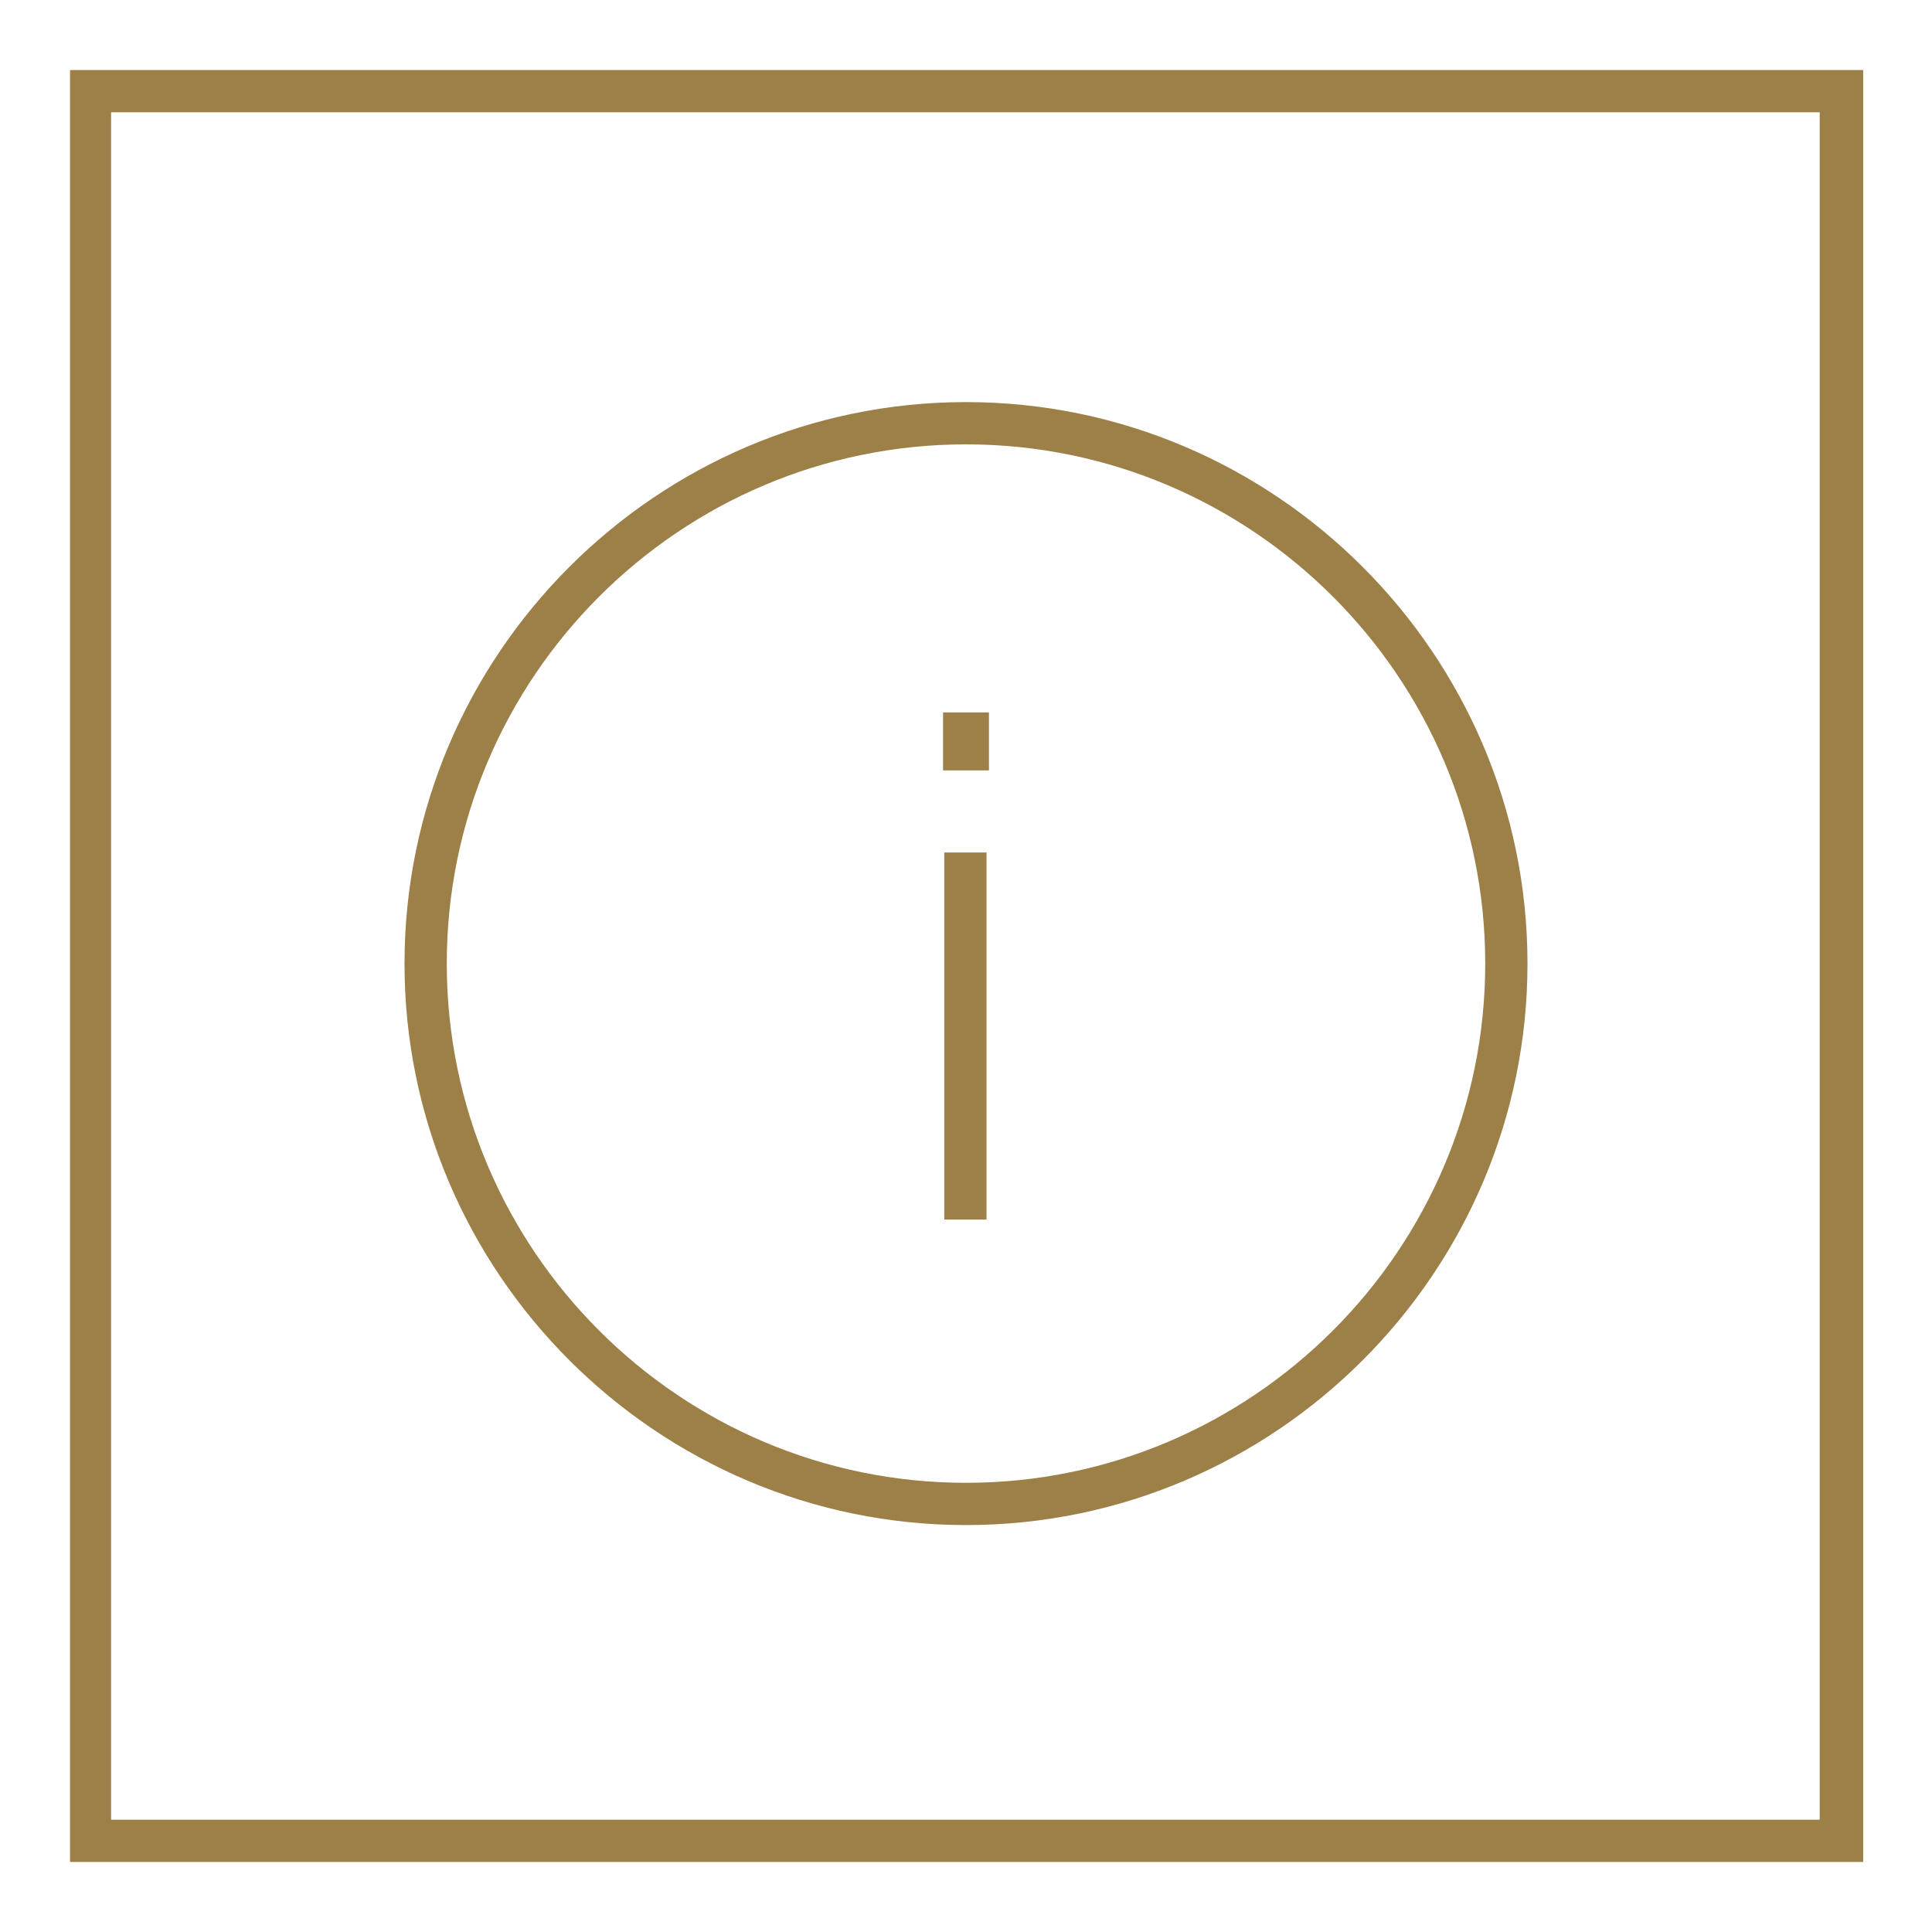 <?xml version="1.0" encoding="utf-8"?>
<!-- Generator: Adobe Illustrator 26.0.3, SVG Export Plug-In . SVG Version: 6.00 Build 0)  -->
<svg version="1.1" id="Ebene_1" xmlns="http://www.w3.org/2000/svg" xmlns:xlink="http://www.w3.org/1999/xlink" x="0px" y="0px"
	 viewBox="0 0 160 160" style="enable-background:new 0 0 160 160;" xml:space="preserve">
<style type="text/css">
	.st0{fill:#9C8047;}
</style>
<path class="st0" d="M80,126.3c-25.6,0-46.5-20.9-46.5-46.5S54.4,33.3,80,33.3s46.5,20.9,46.5,46.5S105.6,126.3,80,126.3z M80,36.8
	c-23.7,0-43,19.3-43,43c0,23.7,19.3,43,43,43s43-19.3,43-43C123,56.1,103.7,36.8,80,36.8z"/>
<path class="st0" d="M154.2,154.2H5.8V5.8h148.5V154.2z M9.2,150.7h141.5V9.3H9.2V150.7z"/>
<g>
	<path class="st0" d="M78.1,59h3.8v4.8h-3.8V59z M78.2,70.6h3.5V101h-3.5V70.6z"/>
</g>
</svg>
